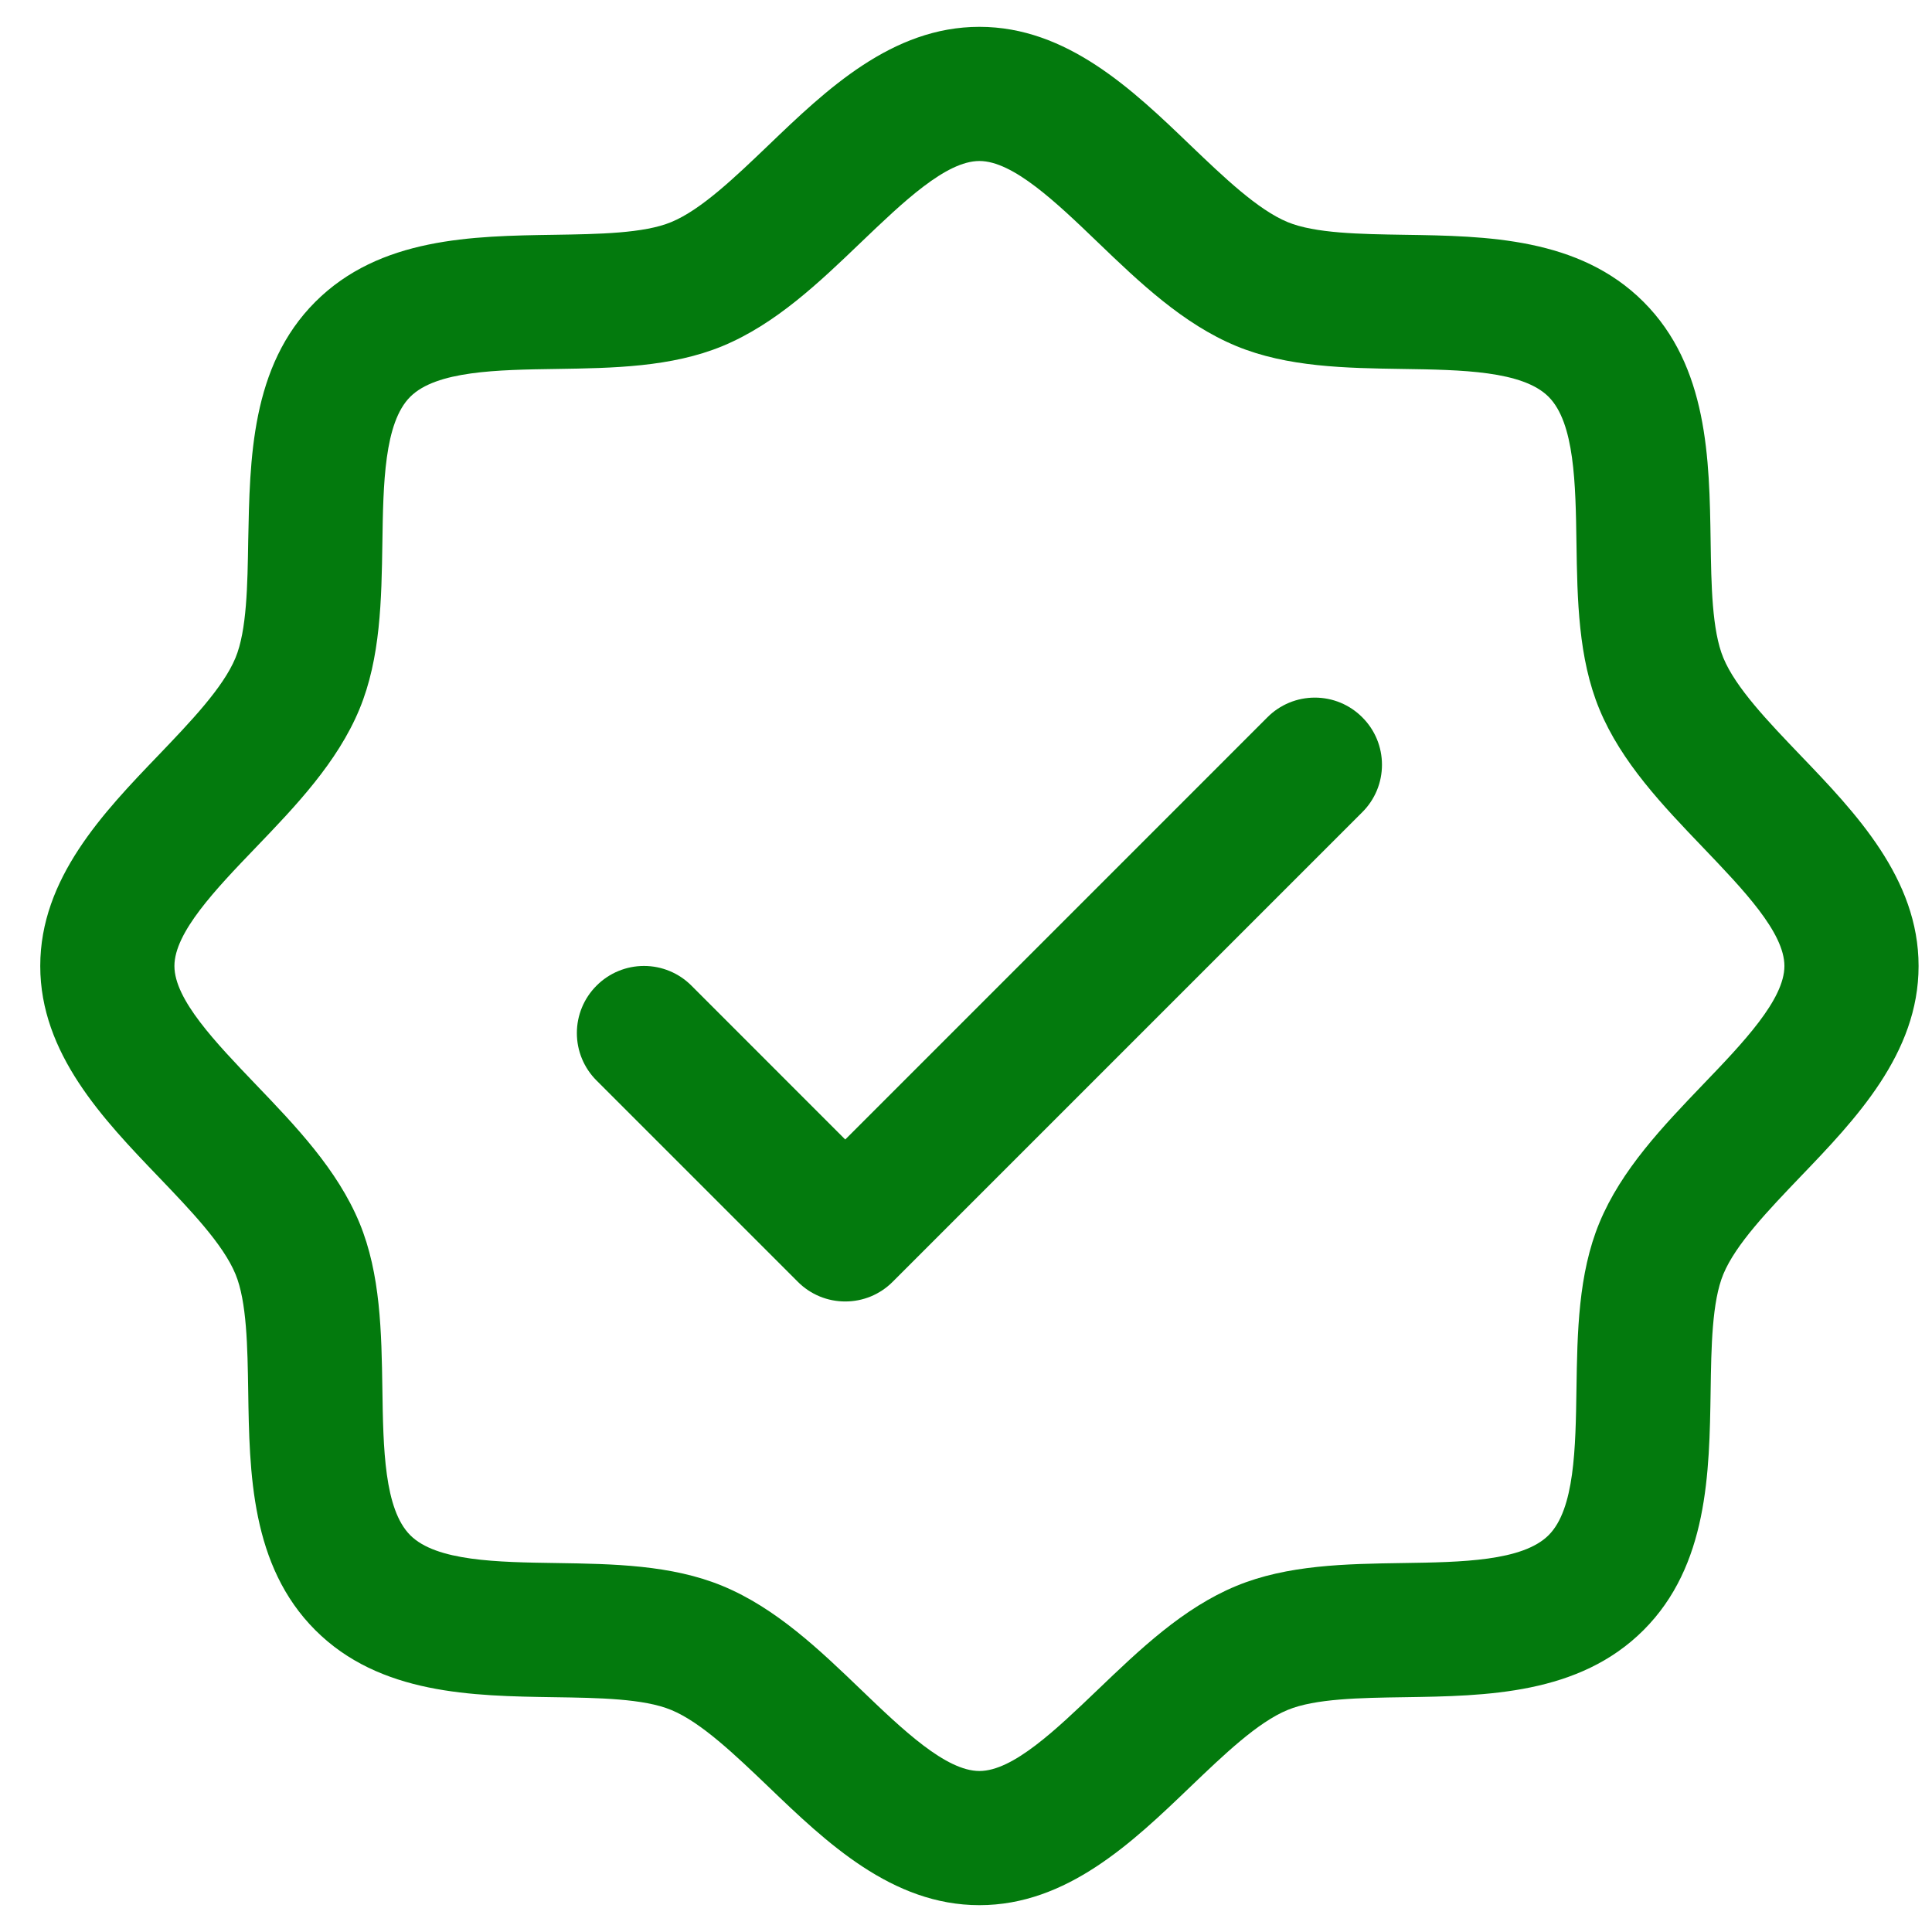 <svg xmlns="http://www.w3.org/2000/svg" fill="none" viewBox="0 0 36 36" height="36" width="36">
<path fill="#037A0D" d="M33.541 14.066C32.952 13.45 32.342 12.816 32.112 12.258C31.9 11.747 31.887 10.9 31.875 10.08C31.852 8.555 31.827 6.827 30.625 5.625C29.423 4.423 27.695 4.398 26.17 4.375C25.35 4.362 24.503 4.35 23.992 4.138C23.436 3.908 22.8 3.298 22.184 2.709C21.106 1.673 19.881 0.5 18.25 0.5C16.619 0.5 15.395 1.673 14.316 2.709C13.7 3.298 13.066 3.908 12.508 4.138C12 4.35 11.15 4.362 10.33 4.375C8.805 4.398 7.077 4.423 5.875 5.625C4.673 6.827 4.656 8.555 4.625 10.08C4.612 10.9 4.6 11.747 4.388 12.258C4.158 12.814 3.548 13.45 2.959 14.066C1.923 15.144 0.75 16.369 0.75 18C0.75 19.631 1.923 20.855 2.959 21.934C3.548 22.55 4.158 23.184 4.388 23.742C4.6 24.253 4.612 25.1 4.625 25.92C4.648 27.445 4.673 29.173 5.875 30.375C7.077 31.577 8.805 31.602 10.33 31.625C11.15 31.637 11.997 31.65 12.508 31.863C13.064 32.092 13.7 32.702 14.316 33.291C15.394 34.327 16.619 35.5 18.25 35.5C19.881 35.5 21.105 34.327 22.184 33.291C22.8 32.702 23.434 32.092 23.992 31.863C24.503 31.65 25.35 31.637 26.17 31.625C27.695 31.602 29.423 31.577 30.625 30.375C31.827 29.173 31.852 27.445 31.875 25.92C31.887 25.1 31.9 24.253 32.112 23.742C32.342 23.186 32.952 22.55 33.541 21.934C34.577 20.856 35.75 19.631 35.75 18C35.75 16.369 34.577 15.145 33.541 14.066ZM31.736 20.205C30.988 20.986 30.212 21.794 29.802 22.786C29.408 23.739 29.391 24.828 29.375 25.883C29.359 26.977 29.342 28.122 28.856 28.606C28.37 29.091 27.233 29.109 26.133 29.125C25.078 29.141 23.989 29.158 23.036 29.552C22.044 29.962 21.236 30.738 20.455 31.486C19.673 32.234 18.875 33 18.25 33C17.625 33 16.82 32.231 16.045 31.486C15.27 30.741 14.456 29.962 13.464 29.552C12.511 29.158 11.422 29.141 10.367 29.125C9.273 29.109 8.128 29.092 7.644 28.606C7.159 28.12 7.141 26.983 7.125 25.883C7.109 24.828 7.092 23.739 6.698 22.786C6.287 21.794 5.513 20.986 4.764 20.205C4.016 19.423 3.25 18.625 3.25 18C3.25 17.375 4.019 16.57 4.764 15.795C5.509 15.02 6.287 14.206 6.698 13.214C7.092 12.261 7.109 11.172 7.125 10.117C7.141 9.023 7.158 7.878 7.644 7.394C8.13 6.909 9.267 6.891 10.367 6.875C11.422 6.859 12.511 6.842 13.464 6.448C14.456 6.037 15.264 5.263 16.045 4.514C16.827 3.766 17.625 3 18.25 3C18.875 3 19.68 3.769 20.455 4.514C21.23 5.259 22.044 6.037 23.036 6.448C23.989 6.842 25.078 6.859 26.133 6.875C27.227 6.891 28.372 6.908 28.856 7.394C29.341 7.88 29.359 9.017 29.375 10.117C29.391 11.172 29.408 12.261 29.802 13.214C30.212 14.206 30.988 15.014 31.736 15.795C32.484 16.577 33.25 17.375 33.25 18C33.25 18.625 32.481 19.43 31.736 20.205ZM25.384 13.366C25.501 13.482 25.593 13.62 25.656 13.771C25.719 13.923 25.751 14.086 25.751 14.25C25.751 14.414 25.719 14.577 25.656 14.729C25.593 14.88 25.501 15.018 25.384 15.134L16.634 23.884C16.518 24.001 16.38 24.093 16.229 24.156C16.077 24.219 15.914 24.251 15.75 24.251C15.586 24.251 15.423 24.219 15.271 24.156C15.12 24.093 14.982 24.001 14.866 23.884L11.116 20.134C10.881 19.9 10.749 19.582 10.749 19.25C10.749 18.918 10.881 18.6 11.116 18.366C11.35 18.131 11.668 17.999 12 17.999C12.332 17.999 12.65 18.131 12.884 18.366L15.75 21.233L23.616 13.366C23.732 13.249 23.87 13.157 24.021 13.094C24.173 13.031 24.336 12.999 24.5 12.999C24.664 12.999 24.827 13.031 24.979 13.094C25.13 13.157 25.268 13.249 25.384 13.366Z" id="Vector"></path>
</svg>
